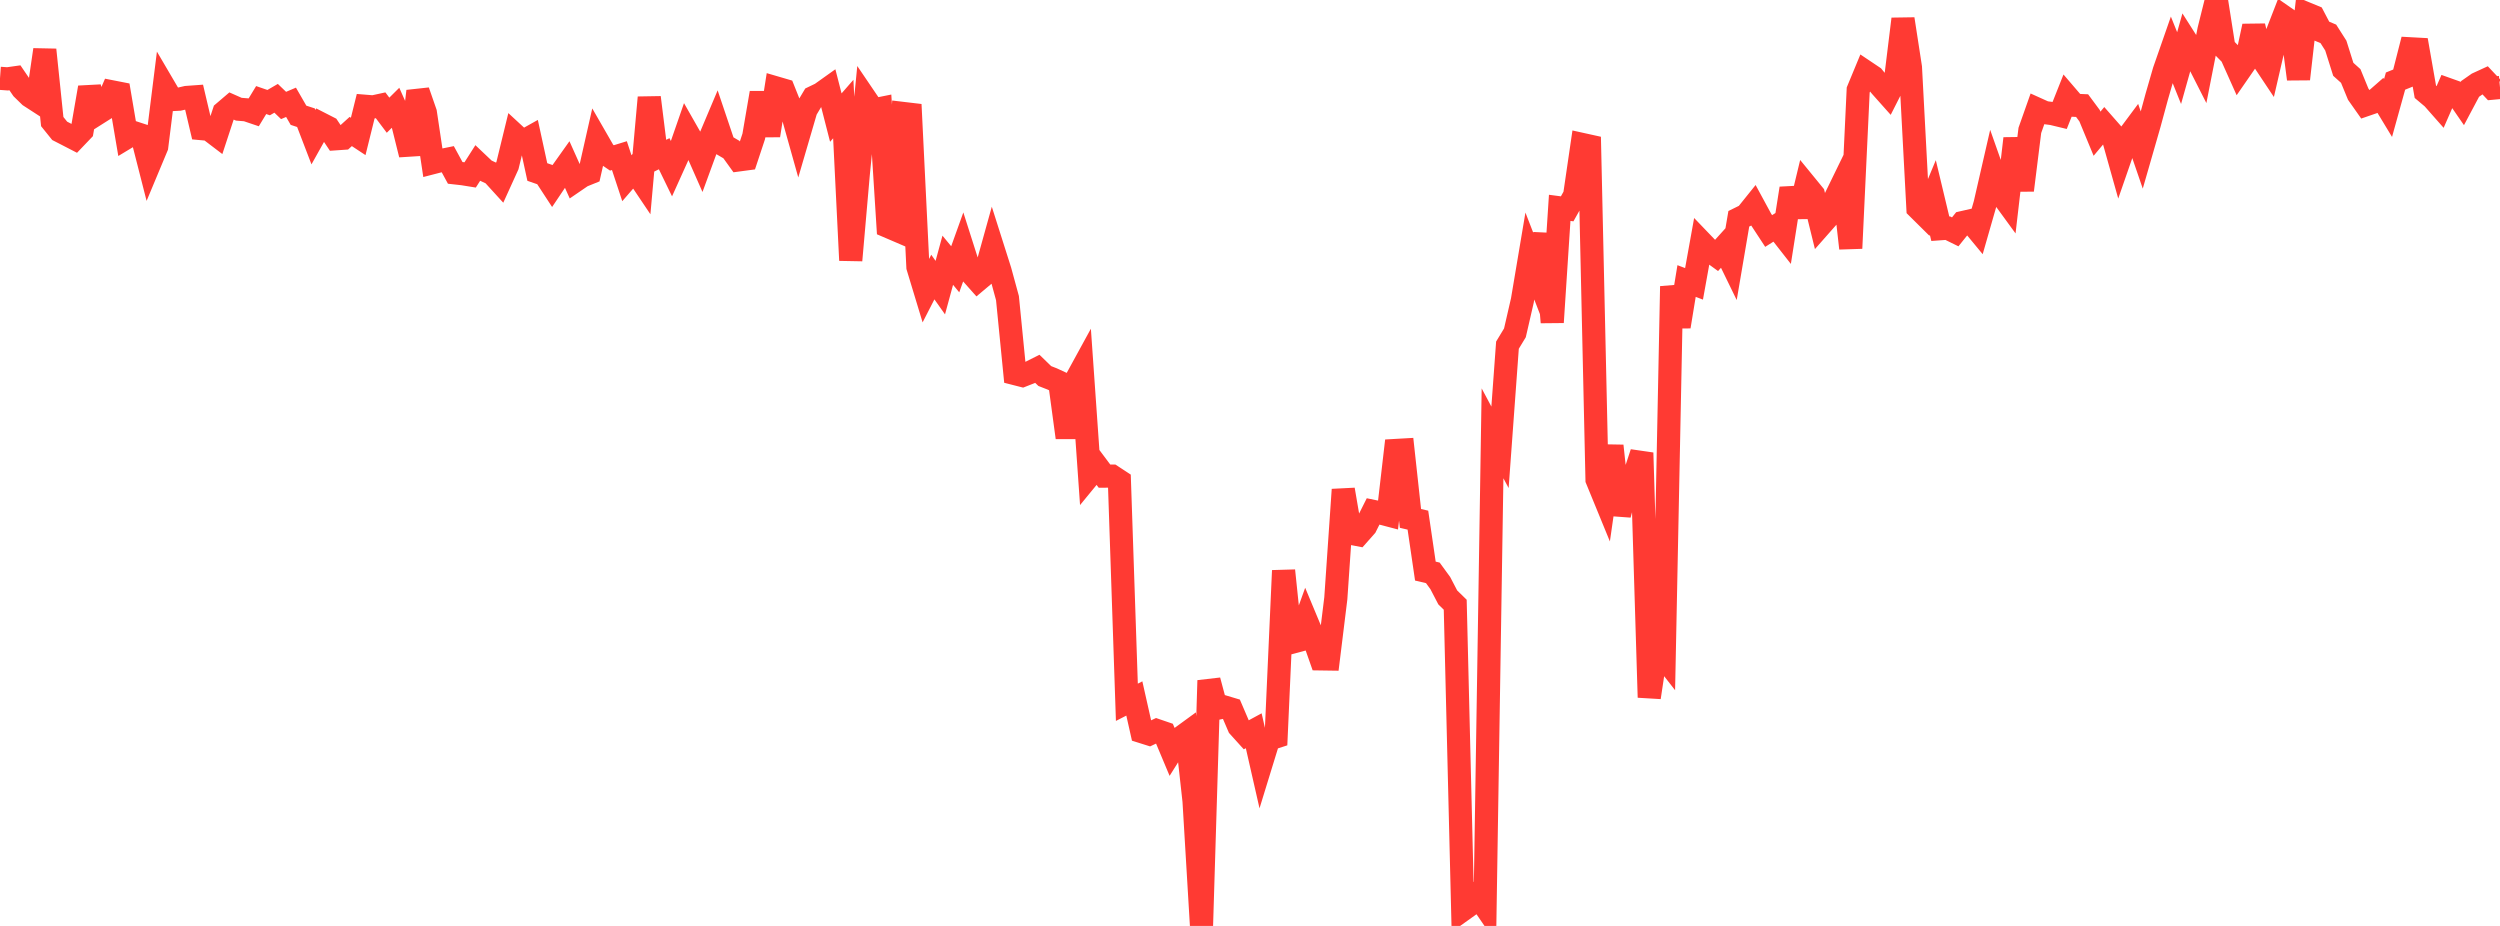 <?xml version="1.0" standalone="no"?>
<!DOCTYPE svg PUBLIC "-//W3C//DTD SVG 1.1//EN" "http://www.w3.org/Graphics/SVG/1.1/DTD/svg11.dtd">

<svg width="135" height="50" viewBox="0 0 135 50" preserveAspectRatio="none" 
  xmlns="http://www.w3.org/2000/svg"
  xmlns:xlink="http://www.w3.org/1999/xlink">


<polyline points="0.0, 4.229 0.403, 4.258 0.806, 4.201 1.209, 4.793 1.612, 5.186 2.015, 5.447 2.418, 2.689 2.821, 6.566 3.224, 7.066 3.627, 7.273 4.03, 7.481 4.433, 7.059 4.836, 4.726 5.239, 6.143 5.642, 5.888 6.045, 4.959 6.448, 5.038 6.851, 7.415 7.254, 7.172 7.657, 7.304 8.06, 8.883 8.463, 7.918 8.866, 4.69 9.269, 5.377 9.672, 5.356 10.075, 5.263 10.478, 5.234 10.881, 6.946 11.284, 6.983 11.687, 7.29 12.09, 6.064 12.493, 5.72 12.896, 5.898 13.299, 5.93 13.701, 6.066 14.104, 5.403 14.507, 5.542 14.91, 5.308 15.313, 5.695 15.716, 5.524 16.119, 6.224 16.522, 6.356 16.925, 7.406 17.328, 6.685 17.731, 6.891 18.134, 7.494 18.537, 7.466 18.94, 7.101 19.343, 7.367 19.746, 5.74 20.149, 5.773 20.552, 5.685 20.955, 6.221 21.358, 5.821 21.761, 6.726 22.164, 8.347 22.567, 4.926 22.97, 6.087 23.373, 8.781 23.776, 8.677 24.179, 8.595 24.582, 9.336 24.985, 9.381 25.388, 9.446 25.791, 8.814 26.194, 9.196 26.597, 9.383 27.0, 9.825 27.403, 8.938 27.806, 7.286 28.209, 7.658 28.612, 7.433 29.015, 9.288 29.418, 9.428 29.821, 10.046 30.224, 9.446 30.627, 8.879 31.03, 9.778 31.433, 9.502 31.836, 9.339 32.239, 7.554 32.642, 8.254 33.045, 8.527 33.448, 8.403 33.851, 9.623 34.254, 9.158 34.657, 9.758 35.06, 5.265 35.463, 8.501 35.866, 8.301 36.269, 9.13 36.672, 8.237 37.075, 7.076 37.478, 7.783 37.881, 8.697 38.284, 7.596 38.687, 6.642 39.09, 7.839 39.493, 8.074 39.896, 8.634 40.299, 8.58 40.701, 7.367 41.104, 5.016 41.507, 7.314 41.91, 4.749 42.313, 4.867 42.716, 5.876 43.119, 7.313 43.522, 5.935 43.925, 5.259 44.328, 5.065 44.731, 4.778 45.134, 6.35 45.537, 5.888 45.94, 14.057 46.343, 9.448 46.746, 5.346 47.149, 5.94 47.552, 5.859 47.955, 12.229 48.358, 12.402 48.761, 6.126 49.164, 6.174 49.567, 14.417 49.97, 15.747 50.373, 14.961 50.776, 15.532 51.179, 14.053 51.582, 14.541 51.985, 13.419 52.388, 14.684 52.791, 15.137 53.194, 14.799 53.597, 13.351 54.0, 14.62 54.403, 16.098 54.806, 20.173 55.209, 20.276 55.612, 20.118 56.015, 19.915 56.418, 20.306 56.821, 20.464 57.224, 20.65 57.627, 23.629 58.03, 20.657 58.433, 19.92 58.836, 25.663 59.239, 25.172 59.642, 25.711 60.045, 25.71 60.448, 25.974 60.851, 37.924 61.254, 37.717 61.657, 39.509 62.06, 39.636 62.463, 39.446 62.866, 39.584 63.269, 40.545 63.672, 39.903 64.075, 39.609 64.478, 43.253 64.881, 50.0 65.284, 36.746 65.687, 38.257 66.09, 38.171 66.493, 38.292 66.896, 39.233 67.299, 39.679 67.701, 39.461 68.104, 41.23 68.507, 39.919 68.91, 39.788 69.313, 30.812 69.716, 34.693 70.119, 34.585 70.522, 33.466 70.925, 34.433 71.328, 35.58 71.731, 35.586 72.134, 32.309 72.537, 26.44 72.94, 28.795 73.343, 28.873 73.746, 28.418 74.149, 27.615 74.552, 27.699 74.955, 27.805 75.358, 24.326 75.761, 24.303 76.164, 27.994 76.567, 28.088 76.97, 30.839 77.373, 30.934 77.776, 31.487 78.179, 32.261 78.582, 32.655 78.985, 49.134 79.388, 48.846 79.791, 48.352 80.194, 48.94 80.597, 23.4 81.0, 24.155 81.403, 18.638 81.806, 17.973 82.209, 16.22 82.612, 13.826 83.015, 14.867 83.418, 12.638 83.821, 17.404 84.224, 11.224 84.627, 11.277 85.03, 10.557 85.433, 7.8 85.836, 7.889 86.239, 25.897 86.642, 26.879 87.045, 24.077 87.448, 27.795 87.851, 26.244 88.254, 25.68 88.657, 24.453 89.06, 37.659 89.463, 34.985 89.866, 35.501 90.269, 15.463 90.672, 17.633 91.075, 15.175 91.478, 15.328 91.881, 13.089 92.284, 13.509 92.687, 13.801 93.09, 13.354 93.493, 14.181 93.896, 11.814 94.299, 11.615 94.701, 11.115 95.104, 11.859 95.507, 12.474 95.91, 12.22 96.313, 12.735 96.716, 10.175 97.119, 11.683 97.522, 10.009 97.925, 10.502 98.328, 12.141 98.731, 11.684 99.134, 10.646 99.537, 9.819 99.94, 13.407 100.343, 4.859 100.746, 3.885 101.149, 4.155 101.552, 4.65 101.955, 5.102 102.358, 4.307 102.761, 1.027 103.164, 3.64 103.567, 11.236 103.97, 11.635 104.373, 10.665 104.776, 12.351 105.179, 12.322 105.582, 12.52 105.985, 12.019 106.388, 11.927 106.791, 12.414 107.194, 11.008 107.597, 9.251 108.0, 10.393 108.403, 10.946 108.806, 7.481 109.209, 10.271 109.612, 7.04 110.015, 5.898 110.418, 6.08 110.821, 6.133 111.224, 6.23 111.627, 5.215 112.03, 5.685 112.433, 5.703 112.836, 6.246 113.239, 7.221 113.642, 6.74 114.045, 7.199 114.448, 8.635 114.851, 7.475 115.254, 6.934 115.657, 8.108 116.06, 6.708 116.463, 5.225 116.866, 3.831 117.269, 2.675 117.672, 3.677 118.075, 2.24 118.478, 2.873 118.881, 3.667 119.284, 1.617 119.687, 0.0 120.09, 2.565 120.493, 2.973 120.896, 3.875 121.299, 3.293 121.701, 1.412 122.104, 3.081 122.507, 3.686 122.91, 1.94 123.313, 0.902 123.716, 1.182 124.119, 4.268 124.522, 0.726 124.925, 0.892 125.328, 1.659 125.731, 1.829 126.134, 2.462 126.537, 3.742 126.94, 4.104 127.343, 5.085 127.746, 5.658 128.149, 5.519 128.552, 5.166 128.955, 5.832 129.358, 4.379 129.761, 4.216 130.164, 2.635 130.567, 2.657 130.97, 4.958 131.373, 5.297 131.776, 5.754 132.179, 4.83 132.582, 4.974 132.985, 5.558 133.388, 4.8 133.791, 4.518 134.194, 4.333 134.597, 4.762 135.0, 4.724" fill="none" stroke="#ff3a33" stroke-width="1.25"/>

</svg>